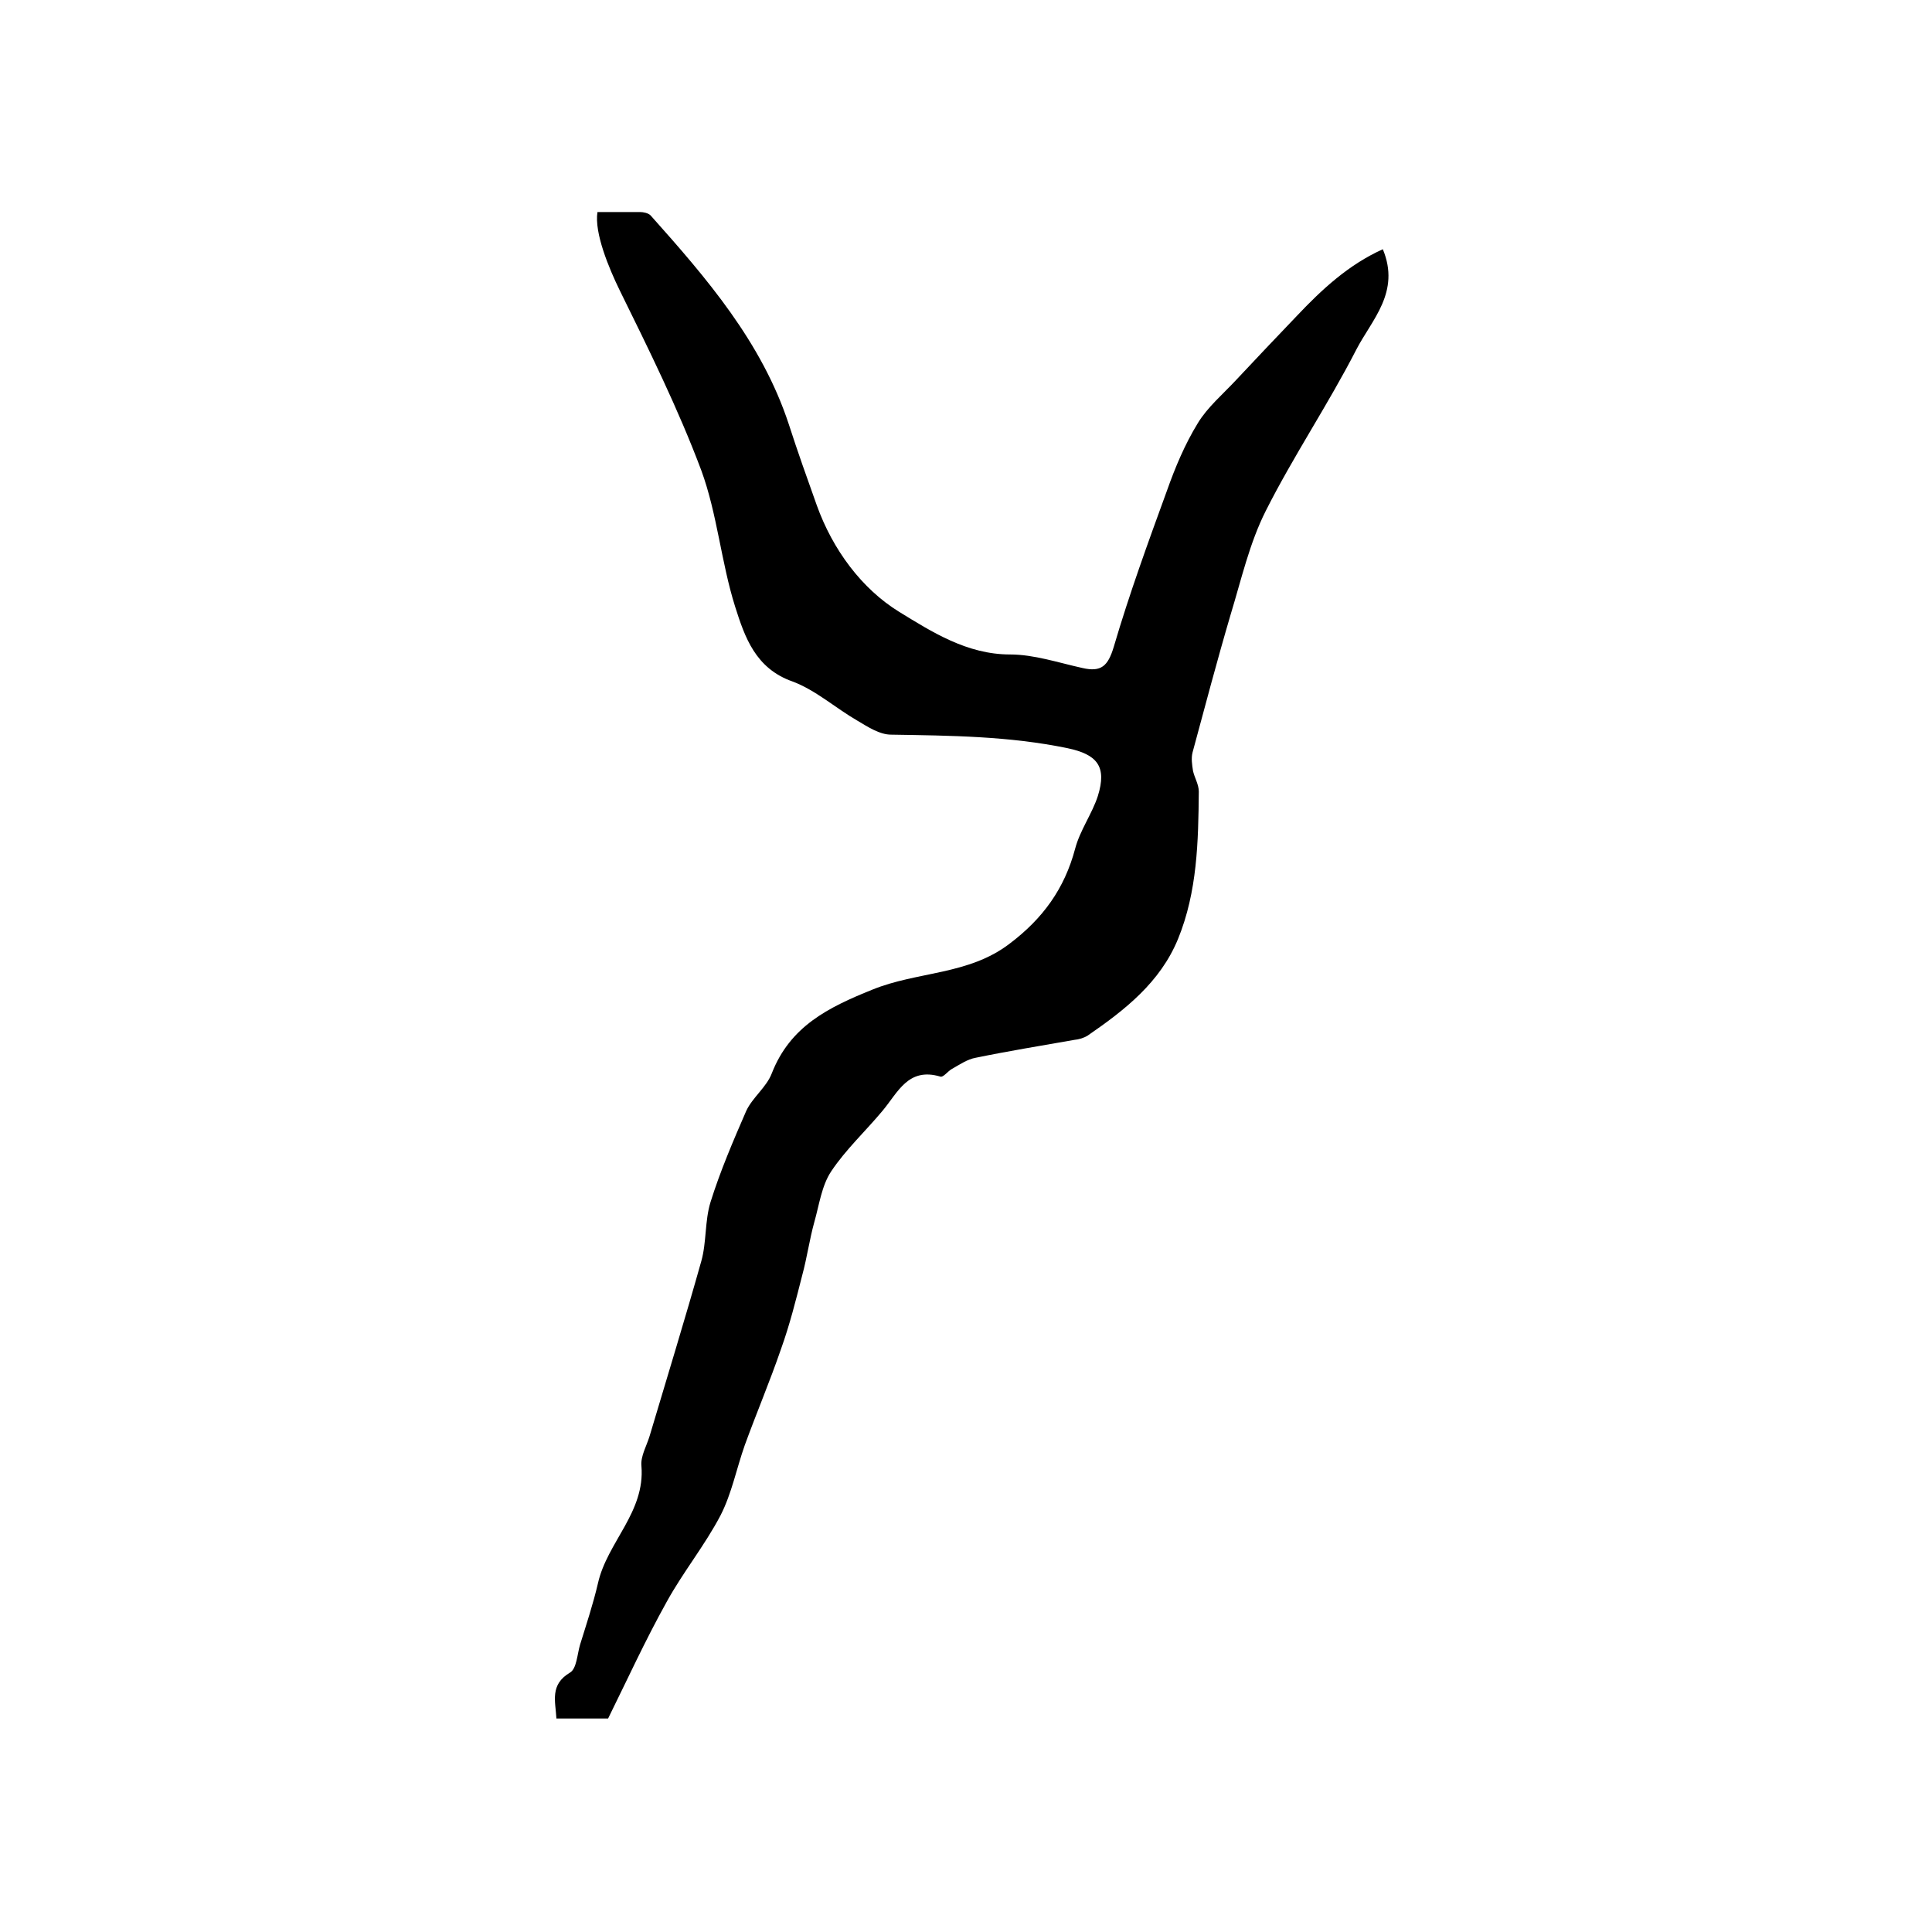 <?xml version="1.0" encoding="utf-8"?>
<!-- Generator: Adobe Illustrator 22.0.0, SVG Export Plug-In . SVG Version: 6.00 Build 0)  -->
<svg version="1.1" id="图层_1" xmlns="http://www.w3.org/2000/svg" xmlns:xlink="http://www.w3.org/1999/xlink" x="0px" y="0px"
	 viewBox="0 0 400 400" style="enable-background:new 0 0 400 400;" xml:space="preserve">
<style type="text/css">
	.st0{fill:#FFFFFF;}
</style>
<g>
	
	<path d="M125.9,355.8c-3.7,0-7,0-10.7,0c-0.2-3.6-1.4-7,2.8-9.5c1.4-0.8,1.5-3.8,2.1-5.8c1.3-4.2,2.7-8.4,3.7-12.7
		c1.9-8.5,9.8-14.7,9-24.3c-0.2-2,1.1-4.2,1.7-6.2c3.6-12.1,7.3-24.1,10.7-36.2c1.1-3.9,0.7-8.3,1.9-12.2c2-6.4,4.7-12.7,7.4-18.9
		c1.3-2.8,4.2-4.9,5.3-7.8c3.8-9.7,11.6-13.6,20.8-17.3c9.3-3.8,19.9-3,28.4-9.5c6.9-5.2,11.4-11.4,13.6-19.7
		c1-3.8,3.5-7.2,4.7-10.9c1.9-6.1-0.1-8.6-6.3-9.9c-12.1-2.5-24.2-2.6-36.5-2.8c-2.4,0-4.8-1.6-7-2.9c-4.5-2.6-8.6-6.3-13.4-8.1
		c-7.7-2.7-9.9-9.2-11.9-15.5c-2.9-9.2-3.7-19.2-7-28.2c-4.8-12.8-10.9-25.1-16.9-37.3c-2.2-4.5-5.3-11.9-4.6-16.2
		c2.9,0,5.8,0,8.8,0c0.7,0,1.7,0.2,2.2,0.7c11.6,13,23,26.2,28.6,43.2c1.8,5.6,3.8,11.2,5.8,16.8c3.3,9.2,9.3,17.3,17.1,22.1
		c6.7,4.1,14,8.8,22.9,8.8c5,0,10,1.7,15,2.8c3.9,0.9,5.3-0.4,6.5-4.4c3.2-10.9,7.1-21.6,11-32.3c1.7-4.8,3.7-9.6,6.4-14
		c2-3.3,5.2-6,7.9-8.9c4.2-4.5,8.4-8.9,12.6-13.3c5.2-5.5,10.7-10.6,17.8-13.8c3.7,8.9-2.3,14.6-5.5,20.8c-5.8,11.3-13,22-18.7,33.3
		c-3.4,6.7-5.1,14.3-7.3,21.5c-2.8,9.5-5.3,19-7.9,28.6c-0.3,1.2-0.1,2.5,0.1,3.8c0.3,1.4,1.2,2.8,1.2,4.3
		c-0.1,10.3-0.3,20.7-4.3,30.5c-3.7,9-11,14.7-18.7,20c-0.8,0.5-1.8,0.8-2.8,0.9c-6.8,1.2-13.6,2.3-20.4,3.7
		c-1.7,0.3-3.3,1.4-4.9,2.3c-0.9,0.5-1.8,1.8-2.4,1.6c-6.7-2-8.8,3.3-12,7.1c-3.5,4.2-7.6,8-10.6,12.5c-2,3-2.5,7-3.5,10.5
		c-1,3.6-1.5,7.3-2.5,11c-1.3,5.1-2.6,10.3-4.4,15.3c-2.3,6.7-5.1,13.3-7.5,19.9c-1.7,4.8-2.7,10-5,14.5c-3.3,6.3-7.8,11.8-11.2,18
		C133.6,339.6,129.9,347.7,125.9,355.8z"/>
</g>
</svg>
